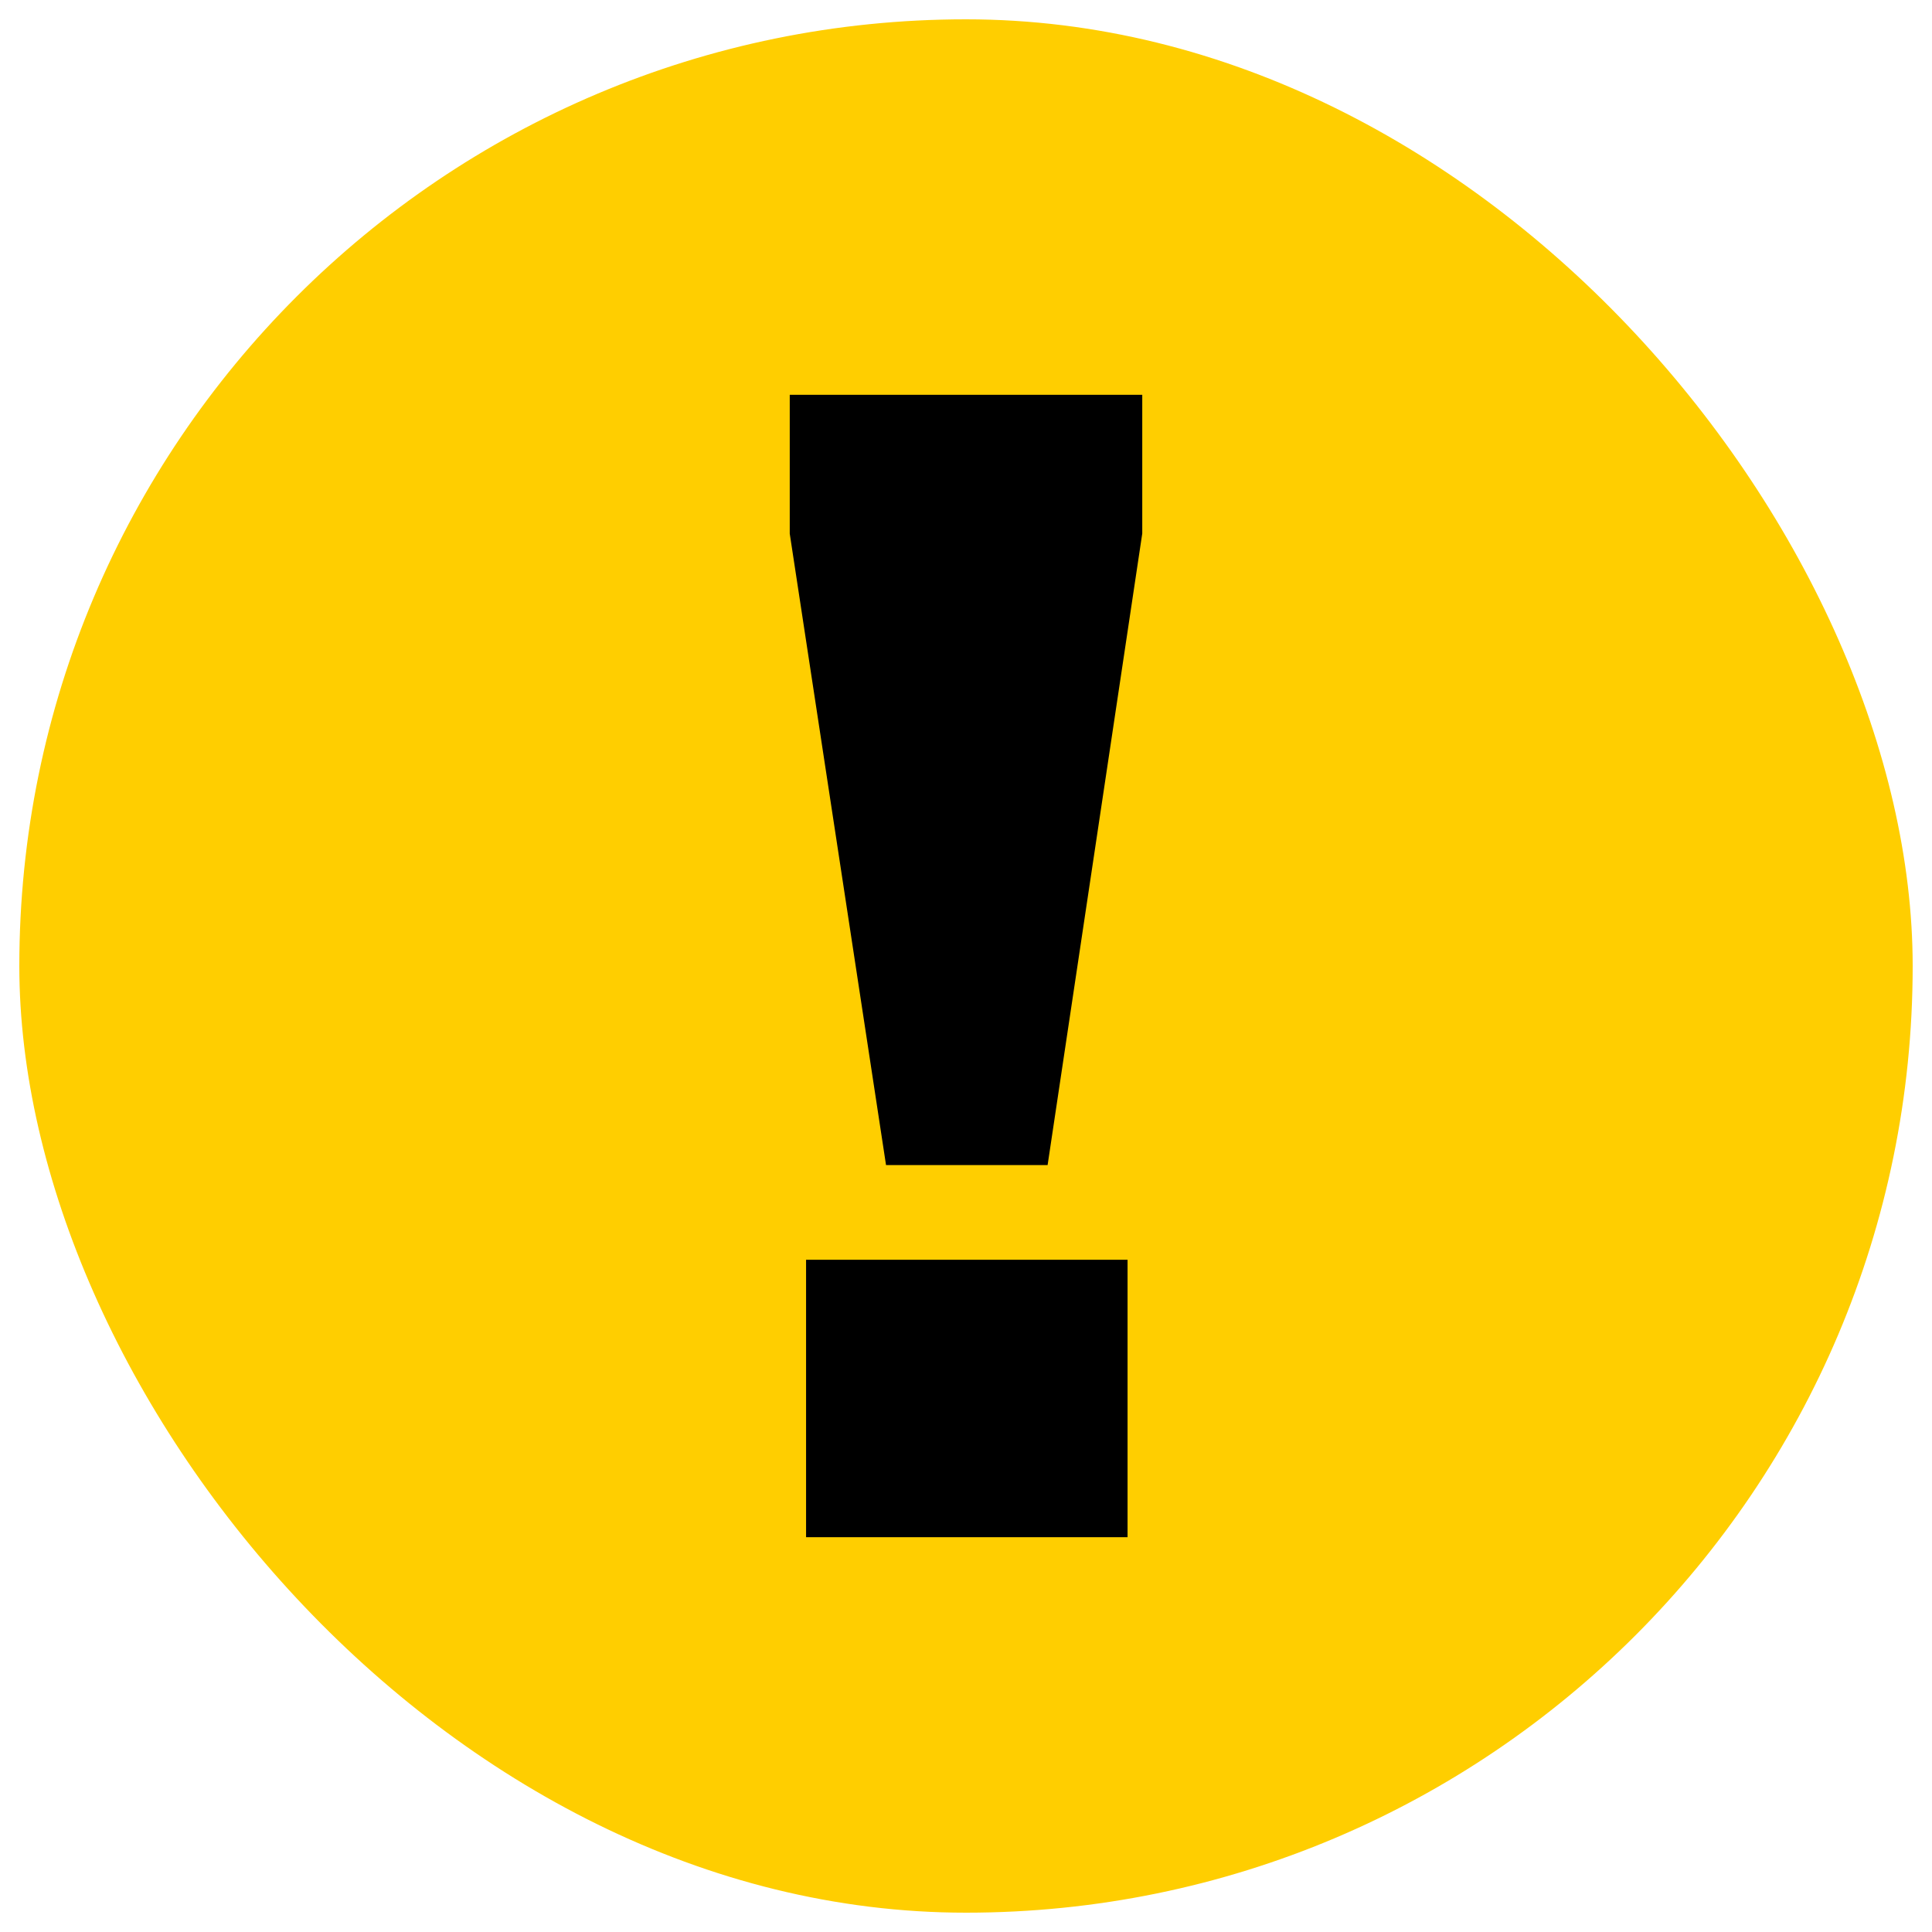 <?xml version="1.0" encoding="UTF-8"?><svg id="alerts" xmlns="http://www.w3.org/2000/svg" width="100" height="100" viewBox="0 0 100 100"><defs><style>.cls-1,.cls-2{stroke-width:0px;}.cls-2{fill:#ffce00;}</style></defs><rect class="cls-2" x="1" y="1" width="98" height="98" rx="49" ry="49"/><path class="cls-1" d="M40.877,27.615v-7.18h18.246v7.18l-4.899,32.69h-8.363l-4.985-32.69ZM41.722,65.204h16.64v14.36h-16.64v-14.36Z"/></svg>